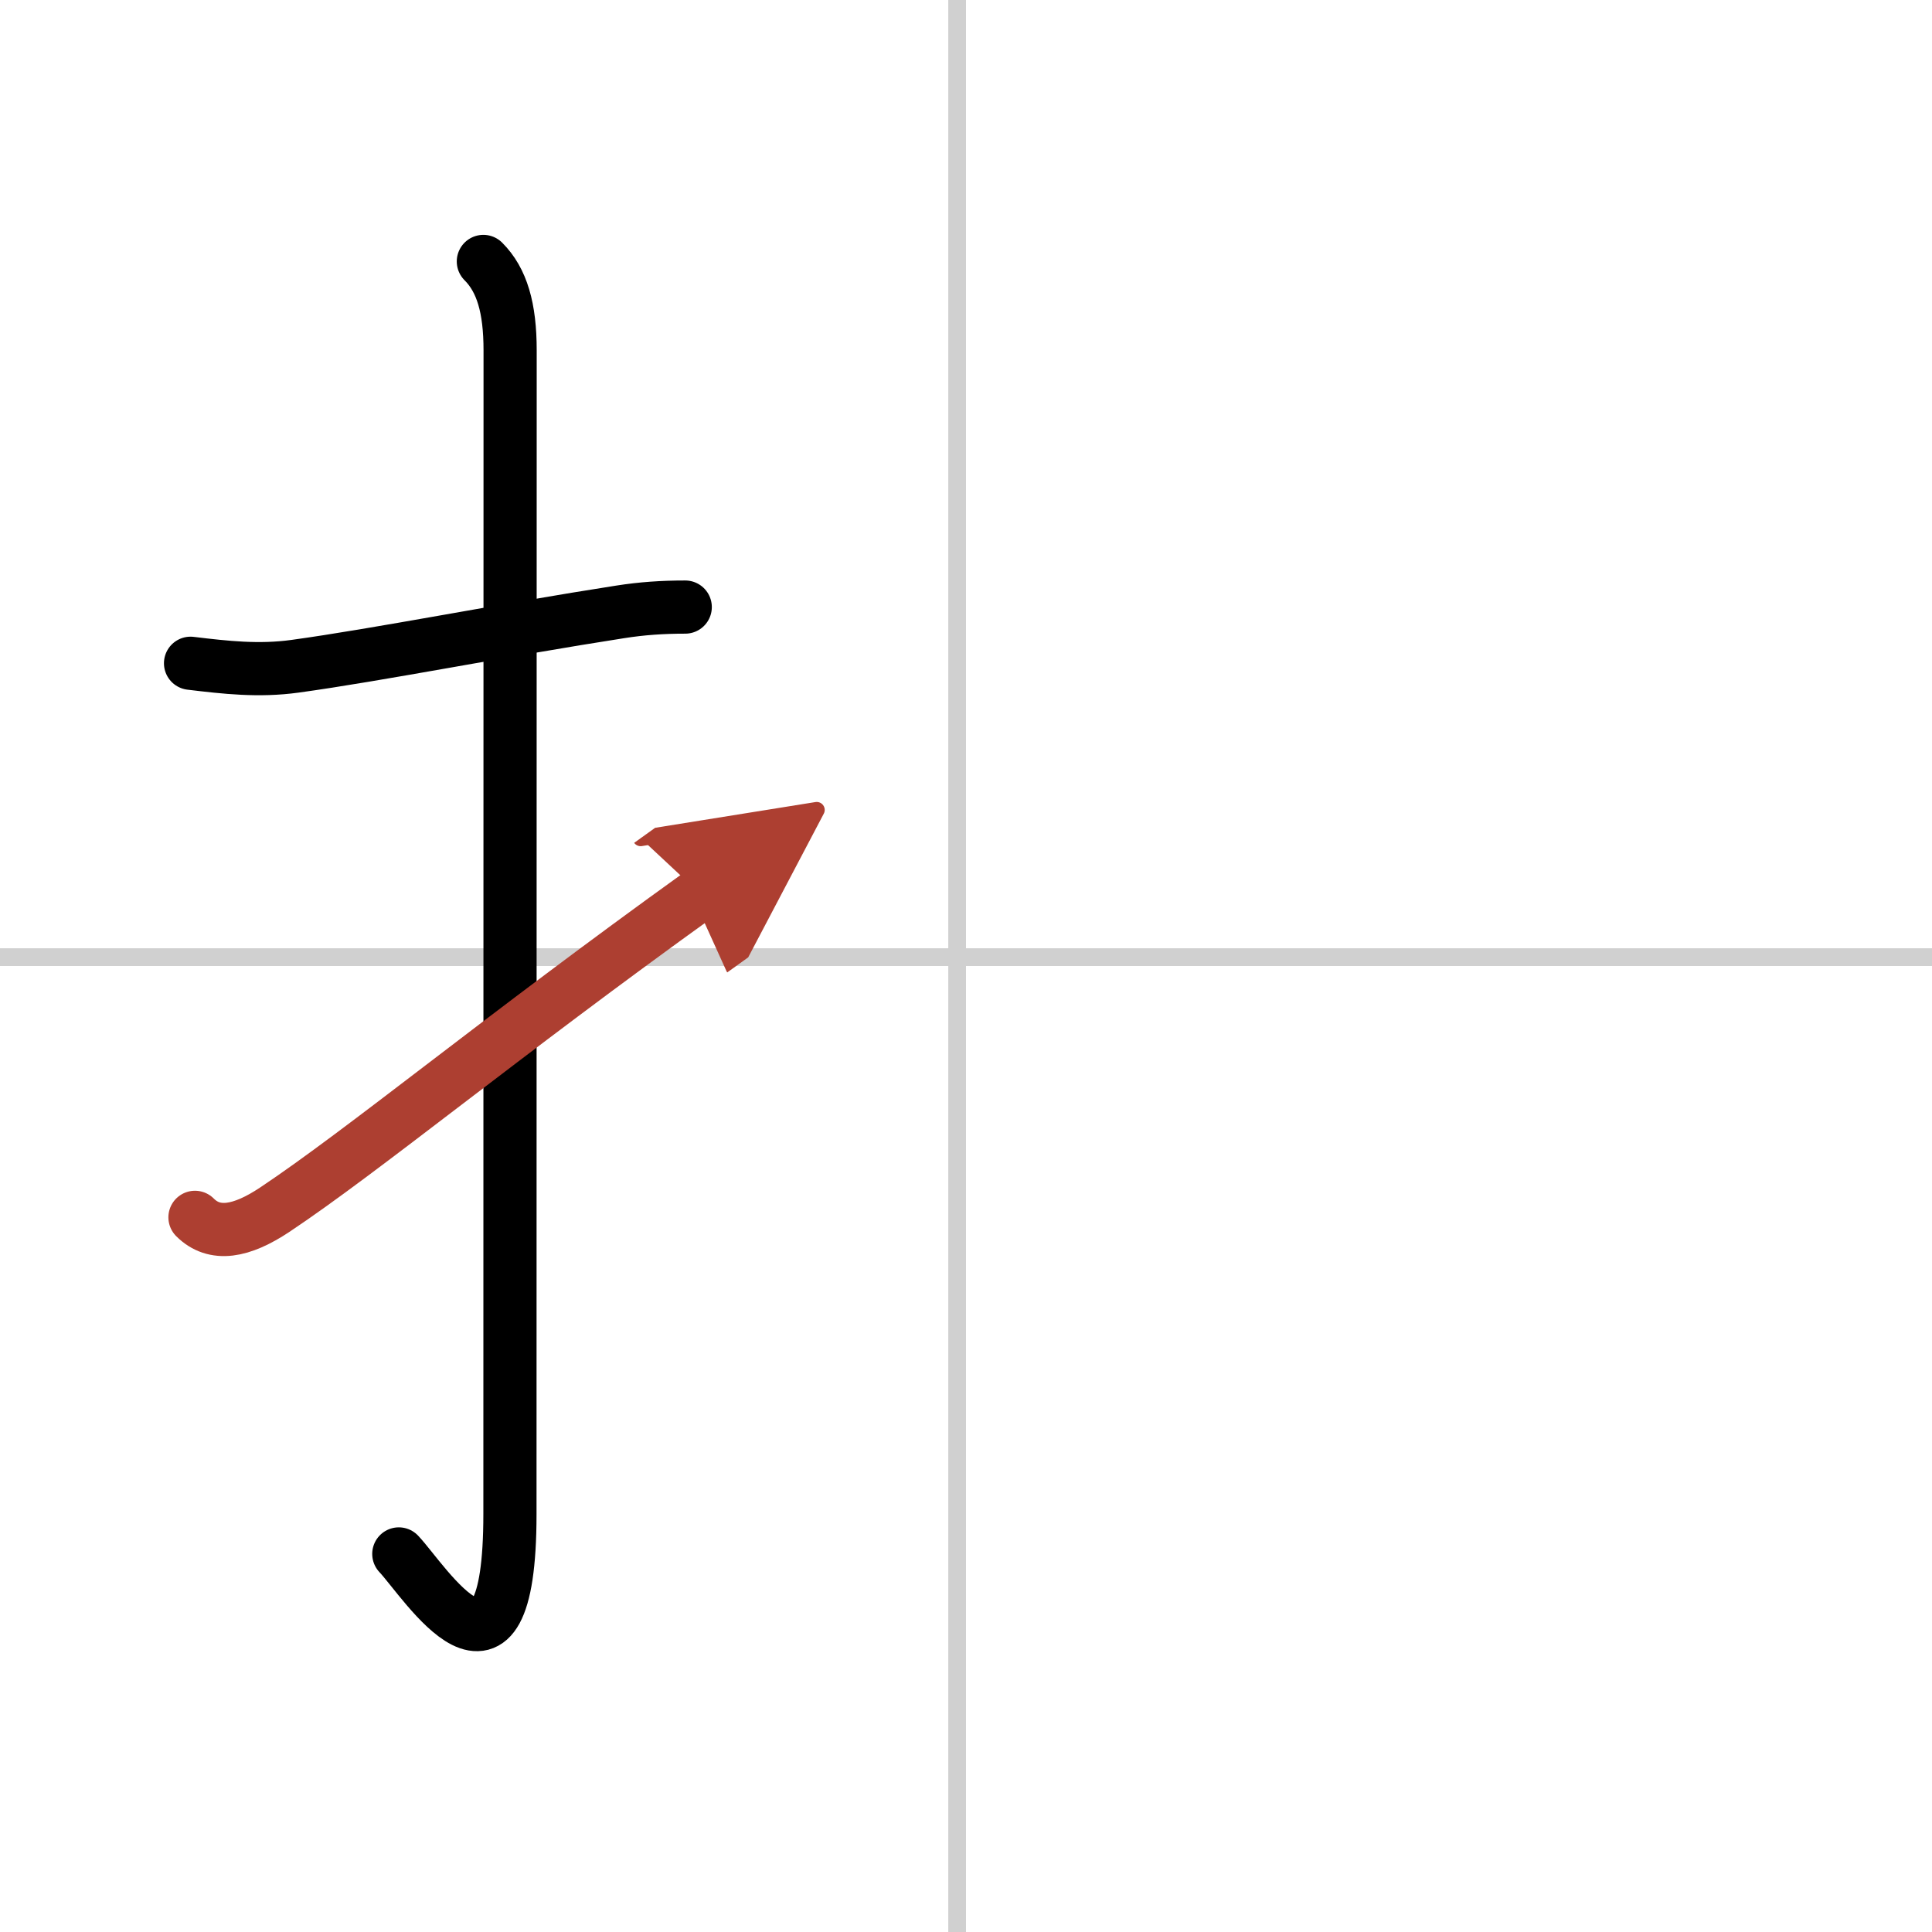 <svg width="400" height="400" viewBox="0 0 109 109" xmlns="http://www.w3.org/2000/svg"><defs><marker id="a" markerWidth="4" orient="auto" refX="1" refY="5" viewBox="0 0 10 10"><polyline points="0 0 10 5 0 10 1 5" fill="#ad3f31" stroke="#ad3f31"/></marker></defs><g fill="none" stroke="#000" stroke-linecap="round" stroke-linejoin="round" stroke-width="3"><rect width="100%" height="100%" fill="#fff" stroke="#fff"/><line x1="54" x2="54" y2="109" stroke="#d0d0d0" stroke-width="1"/><line x2="109" y1="54" y2="54" stroke="#d0d0d0" stroke-width="1"/><path d="m10.75 37.42c1.99 0.24 3.85 0.45 5.89 0.17 4.67-0.64 11.73-2.04 18.36-3.07 1.21-0.19 2.37-0.27 3.66-0.27"/><path d="m27.27 14.75c1.05 1.05 1.51 2.62 1.51 5.02 0 15.23-0.01 54.21-0.01 65.65 0 11.58-4.82 3.78-6.27 2.25"/><path d="m11 68.68c1.1 1.1 2.62 0.82 4.5-0.43 5.01-3.34 12.75-9.75 24-17.83" marker-end="url(#a)" stroke="#ad3f31"/></g></svg>
